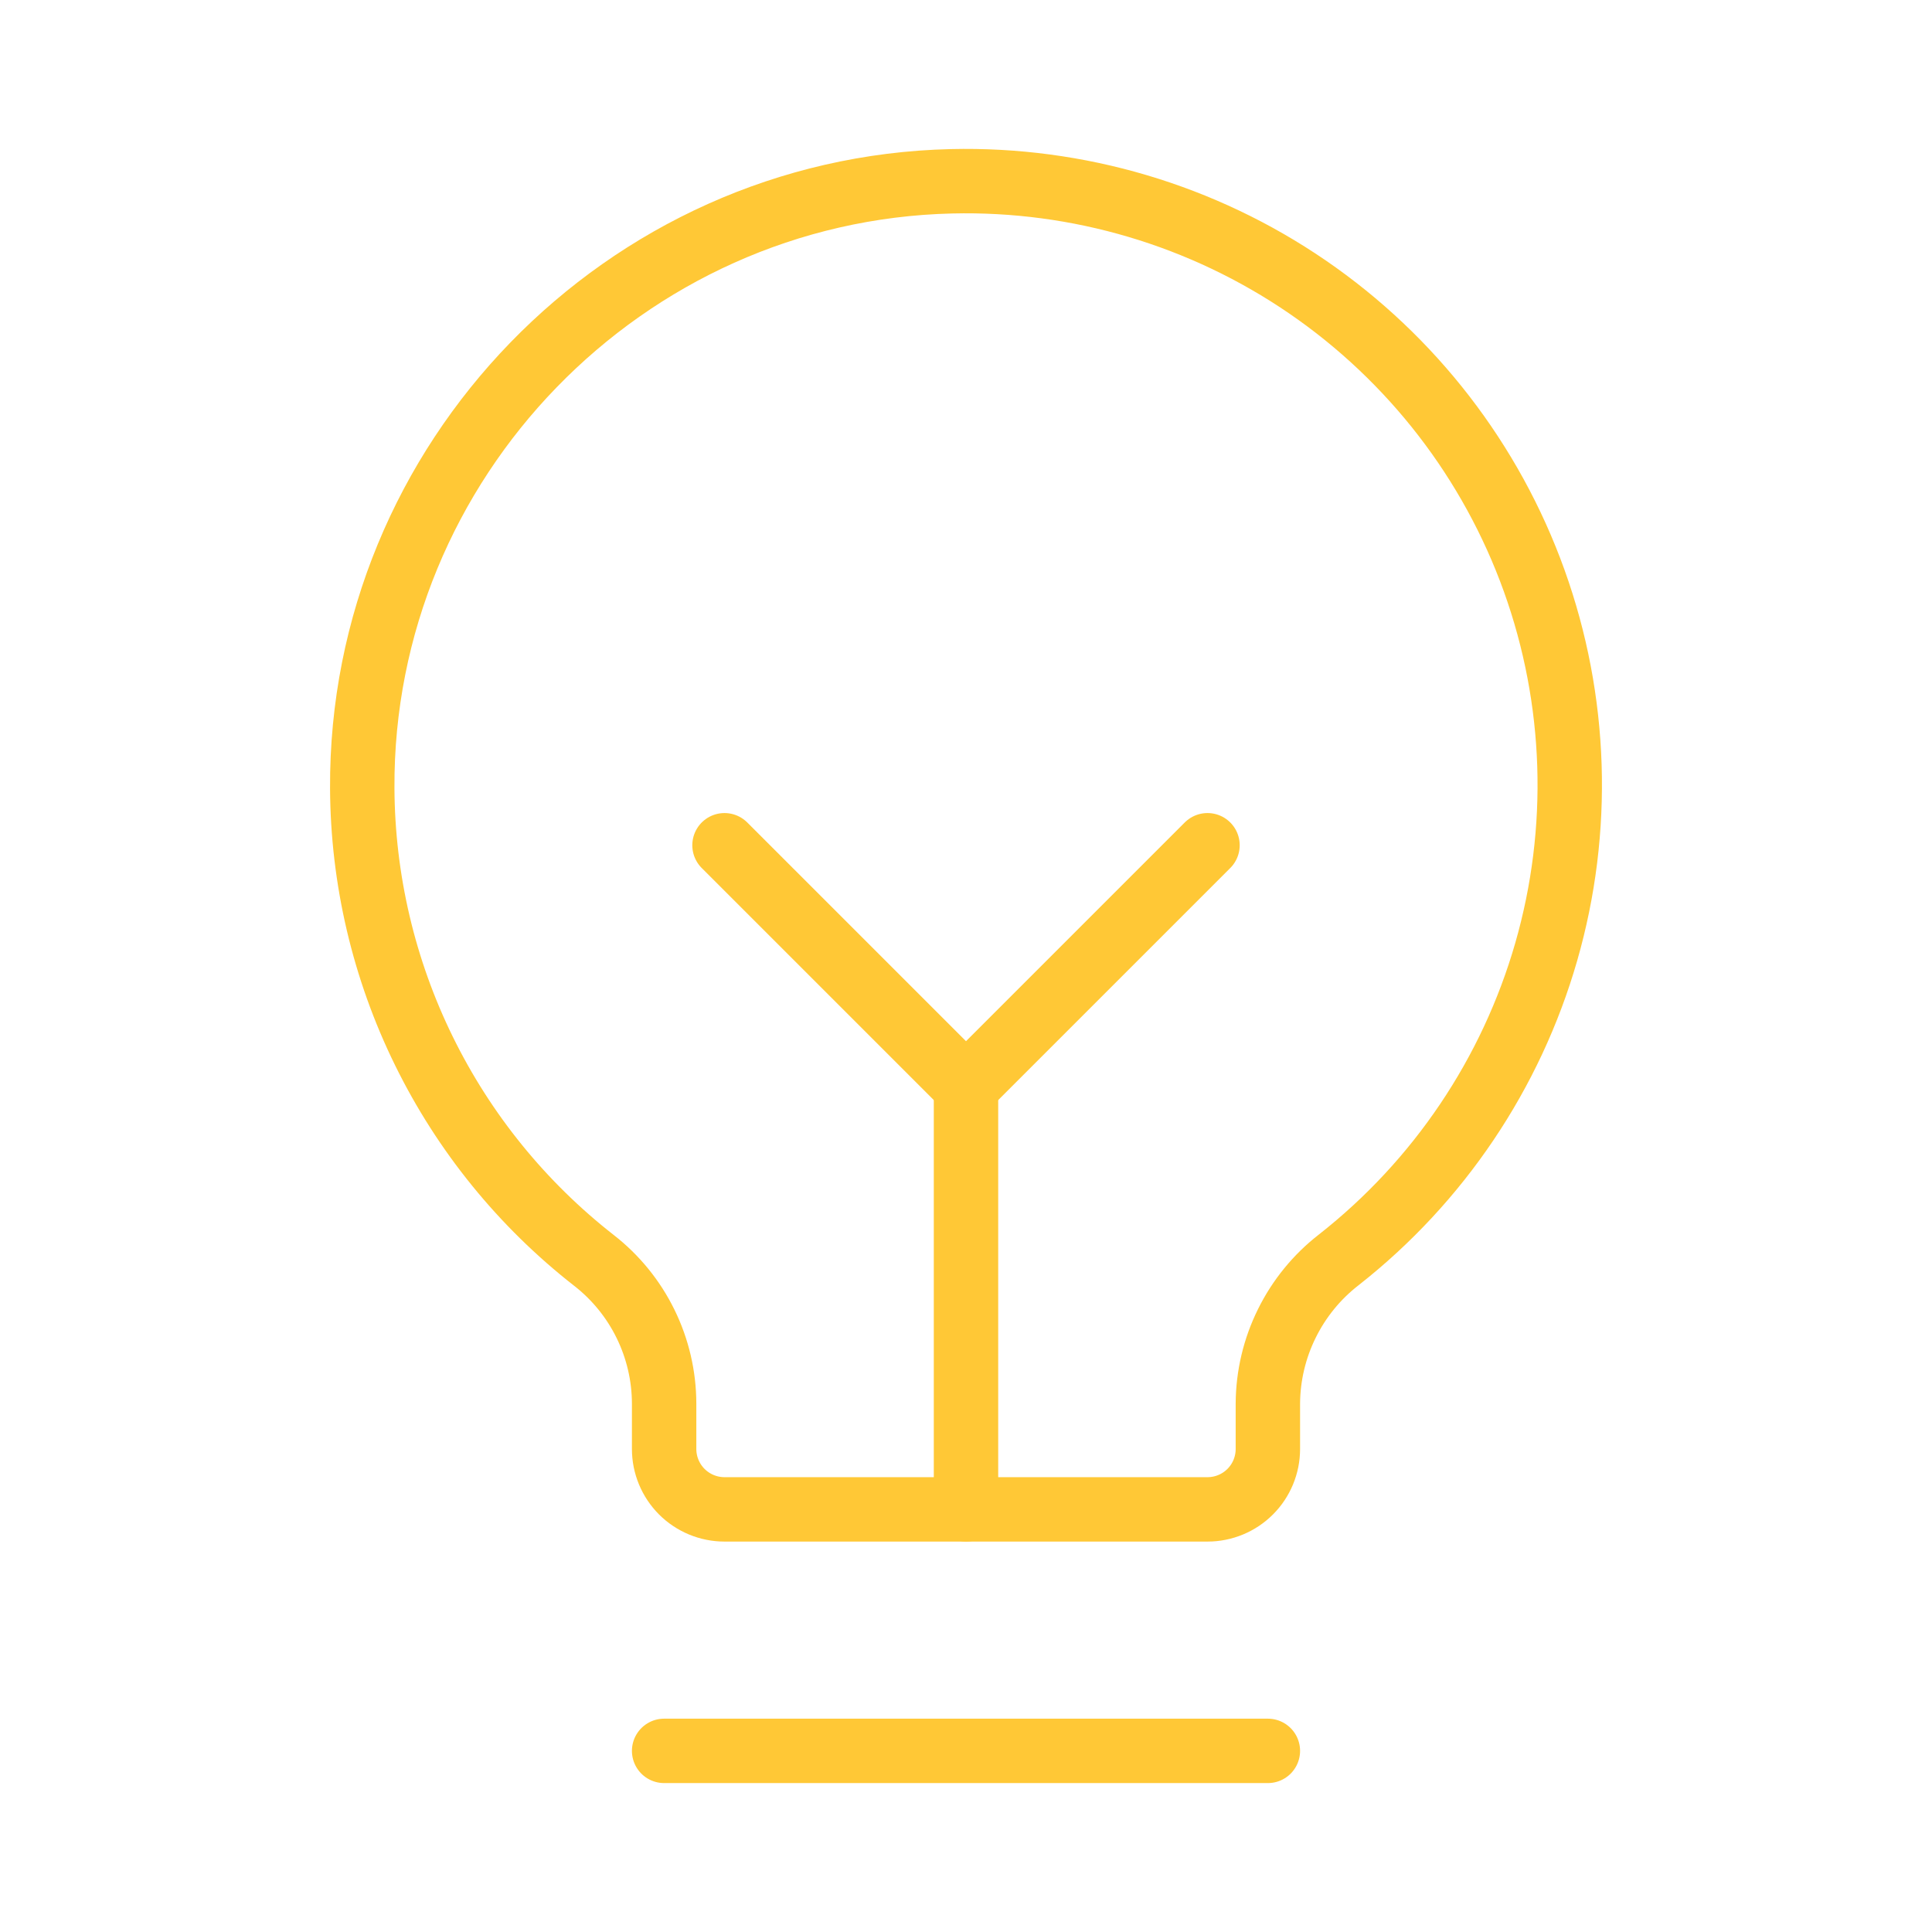 <svg xmlns="http://www.w3.org/2000/svg" width="60" height="60" viewBox="0 0 60 60" fill="none"><g id="LightbulbFilament"><path id="Vector" d="M20.625 54.375H39.375" stroke="#FFC836" stroke-width="2" stroke-linecap="round" stroke-linejoin="round"></path><path id="Vector_2" d="M30 46.875V33.75" stroke="#FFC836" stroke-width="2" stroke-linecap="round" stroke-linejoin="round"></path><path id="Vector_3" d="M22.5 26.25L30 33.75L37.5 26.25" stroke="#FFC836" stroke-width="2" stroke-linecap="round" stroke-linejoin="round"></path><path id="Vector_4" d="M18.446 39.143C16.217 37.402 14.411 35.178 13.165 32.638C11.918 30.099 11.264 27.31 11.25 24.481C11.194 14.318 19.387 5.869 29.548 5.63C33.485 5.536 37.352 6.683 40.601 8.909C43.849 11.136 46.314 14.329 47.646 18.035C48.977 21.742 49.108 25.773 48.02 29.558C46.931 33.343 44.678 36.689 41.581 39.122C40.899 39.65 40.346 40.327 39.964 41.101C39.581 41.875 39.38 42.725 39.375 43.588L39.375 45C39.375 45.497 39.178 45.974 38.826 46.326C38.474 46.678 37.997 46.875 37.5 46.875H22.5C22.003 46.875 21.526 46.677 21.174 46.326C20.823 45.974 20.625 45.497 20.625 45L20.625 43.587C20.623 42.729 20.425 41.883 20.048 41.114C19.671 40.344 19.123 39.67 18.446 39.143V39.143Z" stroke="#FFC836" stroke-width="2" stroke-linecap="round" stroke-linejoin="round"></path></g></svg>